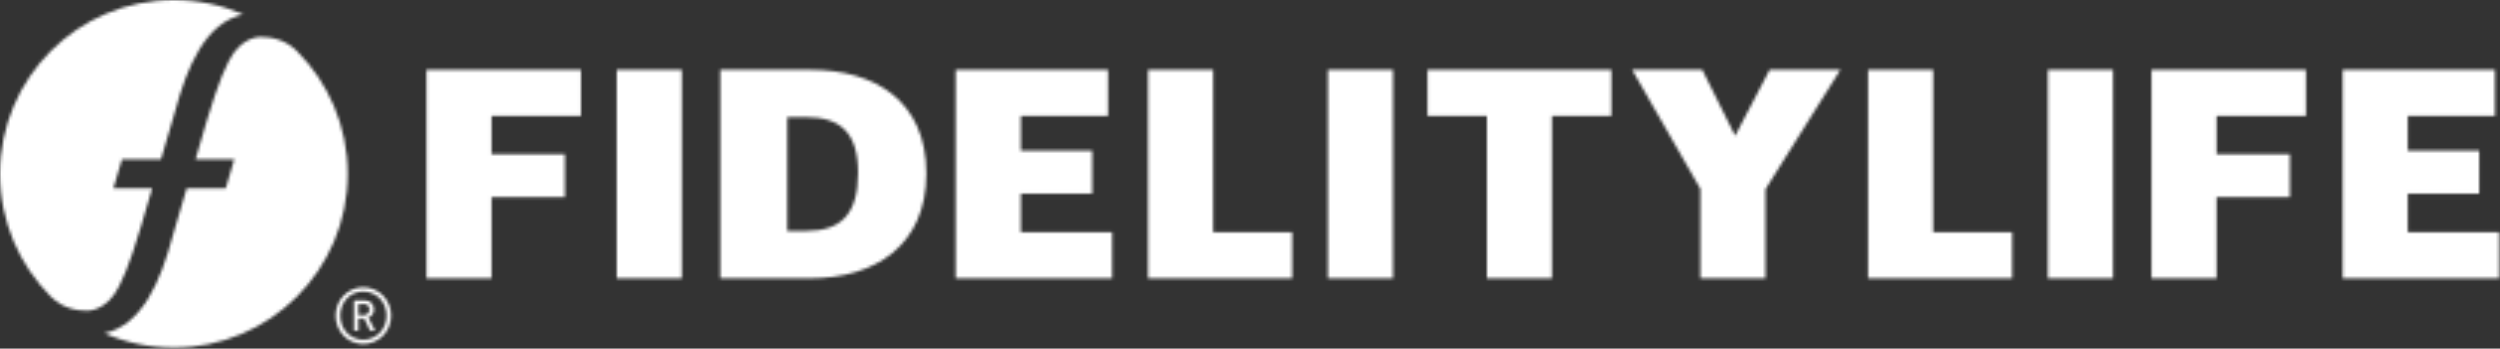 <?xml version="1.0" encoding="UTF-8"?>
<svg preserveAspectRatio="xMidYMid slice" xmlns="http://www.w3.org/2000/svg" width="839px" height="117px" viewBox="0 0 839 117" fill="none">
  <rect x="0" y="0" width="839" height="117" fill="#333333" stroke="none"/>
  <mask id="mask0_30_103" style="mask-type:alpha" maskUnits="userSpaceOnUse" x="0" y="0" width="839" height="117">
    <path fill-rule="evenodd" clip-rule="evenodd" d="M99.584 17.091C110.148 27.644 116.682 42.233 116.682 58.346C116.682 90.559 90.563 116.676 58.345 116.676C50.062 116.676 42.183 114.952 35.049 111.838V111.836C47.807 109.086 53.949 94.135 57.903 79.388C57.944 79.388 62.645 63.209 62.645 63.209H75.75L78.621 53.484H65.604C71.499 32.977 73.645 26.789 76.708 20.63C81.077 11.928 87.434 12.439 87.434 12.399C90.505 12.399 95.461 12.968 99.584 17.091Z" fill="#73B3C9"></path>
    <path fill-rule="evenodd" clip-rule="evenodd" d="M17.098 99.584C6.534 89.028 0 74.443 0 58.326C0 26.114 26.118 -7.93524e-06 58.338 -7.93524e-06C66.619 -7.93524e-06 74.499 1.727 81.632 4.835V4.837C68.875 7.59 62.733 22.542 58.777 37.293C58.738 37.293 54.034 53.465 54.034 53.465H40.928L38.061 63.194H51.076C45.184 83.702 43.036 89.884 39.976 96.049C35.601 104.751 29.248 104.236 29.248 104.277C26.18 104.277 21.222 103.71 17.098 99.584Z" fill="#193051"></path>
    <path d="M164.965 38.907V51.736H189.564V66.158H164.965V93.41H143.123V23.424H194.973V38.907H164.965Z" fill="#193051"></path>
    <path d="M206.974 23.424H228.817V93.41H206.974V23.424Z" fill="#193051"></path>
    <path d="M270.575 39.331H264.214V77.502H270.575C282.136 77.502 287.964 71.989 287.964 57.991C287.964 43.996 281.498 39.331 270.575 39.331ZM271.846 93.41H241.727V23.425H271.956C293.691 23.425 310.875 33.923 310.875 58.208C310.875 82.383 293.691 93.41 271.846 93.41Z" fill="#193051"></path>
    <path d="M320.737 93.411V23.424H371.851V38.907H342.587V50.565H366.547V64.991H342.587V77.928H373.229V93.411H320.737Z" fill="#193051"></path>
    <path d="M385.29 93.411V23.424H407.135V77.928H433.643V93.411H385.29Z" fill="#193051"></path>
    <path d="M445.639 23.424H467.484V93.41H445.639V23.424Z" fill="#193051"></path>
    <path d="M520.84 38.907V93.41H498.998V38.907H479.061V23.424H540.774V38.907H520.84Z" fill="#193051"></path>
    <path d="M592.494 63.504V93.411H570.652V63.402L547.747 23.425H571.287L582.314 45.586L593.877 23.425H617.63L592.494 63.504Z" fill="#193051"></path>
    <path d="M626.93 93.411V23.424H648.775V77.928H675.28V93.411H626.93Z" fill="#73B3C9"></path>
    <path d="M687.279 23.424H709.124V93.41H687.279V23.424Z" fill="#73B3C9"></path>
    <path d="M743.88 38.907V51.736H768.483V66.158H743.88V93.41H722.035V23.424H773.892V38.907H743.88Z" fill="#73B3C9"></path>
    <path d="M786.211 93.411V23.424H837.323V38.907H808.054V50.565H832.022V64.991H808.054V77.928H838.703V93.411H786.211Z" fill="#73B3C9"></path>
    <path d="M122.171 105.729C123.269 105.729 123.977 105.024 123.977 103.844C123.977 102.695 123.269 102.04 122.171 102.04H120.26V105.729H122.171ZM118.794 100.807H122.432C124.237 100.807 125.495 102.009 125.495 103.844C125.495 105.362 124.526 106.305 123.584 106.541V106.592C123.584 106.592 123.689 106.722 123.923 107.168L125.888 111.018H124.262L122.222 106.88H120.26V111.018H118.794V100.807ZM121.882 114.024C126.332 114.024 129.735 110.491 129.735 105.914C129.735 101.383 126.332 97.824 121.882 97.824C117.538 97.824 114.187 101.383 114.187 105.914C114.187 110.491 117.538 114.024 121.882 114.024ZM121.882 96.413C127.09 96.413 131.253 100.627 131.253 105.914C131.253 111.252 127.09 115.44 121.882 115.44C116.778 115.44 112.643 111.252 112.643 105.914C112.643 100.627 116.778 96.413 121.882 96.413Z" fill="#193051"></path>
  </mask>
  <g mask="url(#mask0_30_103)">
    <rect x="-0.001" width="839" height="117" fill="white"></rect>
  </g>
</svg>
